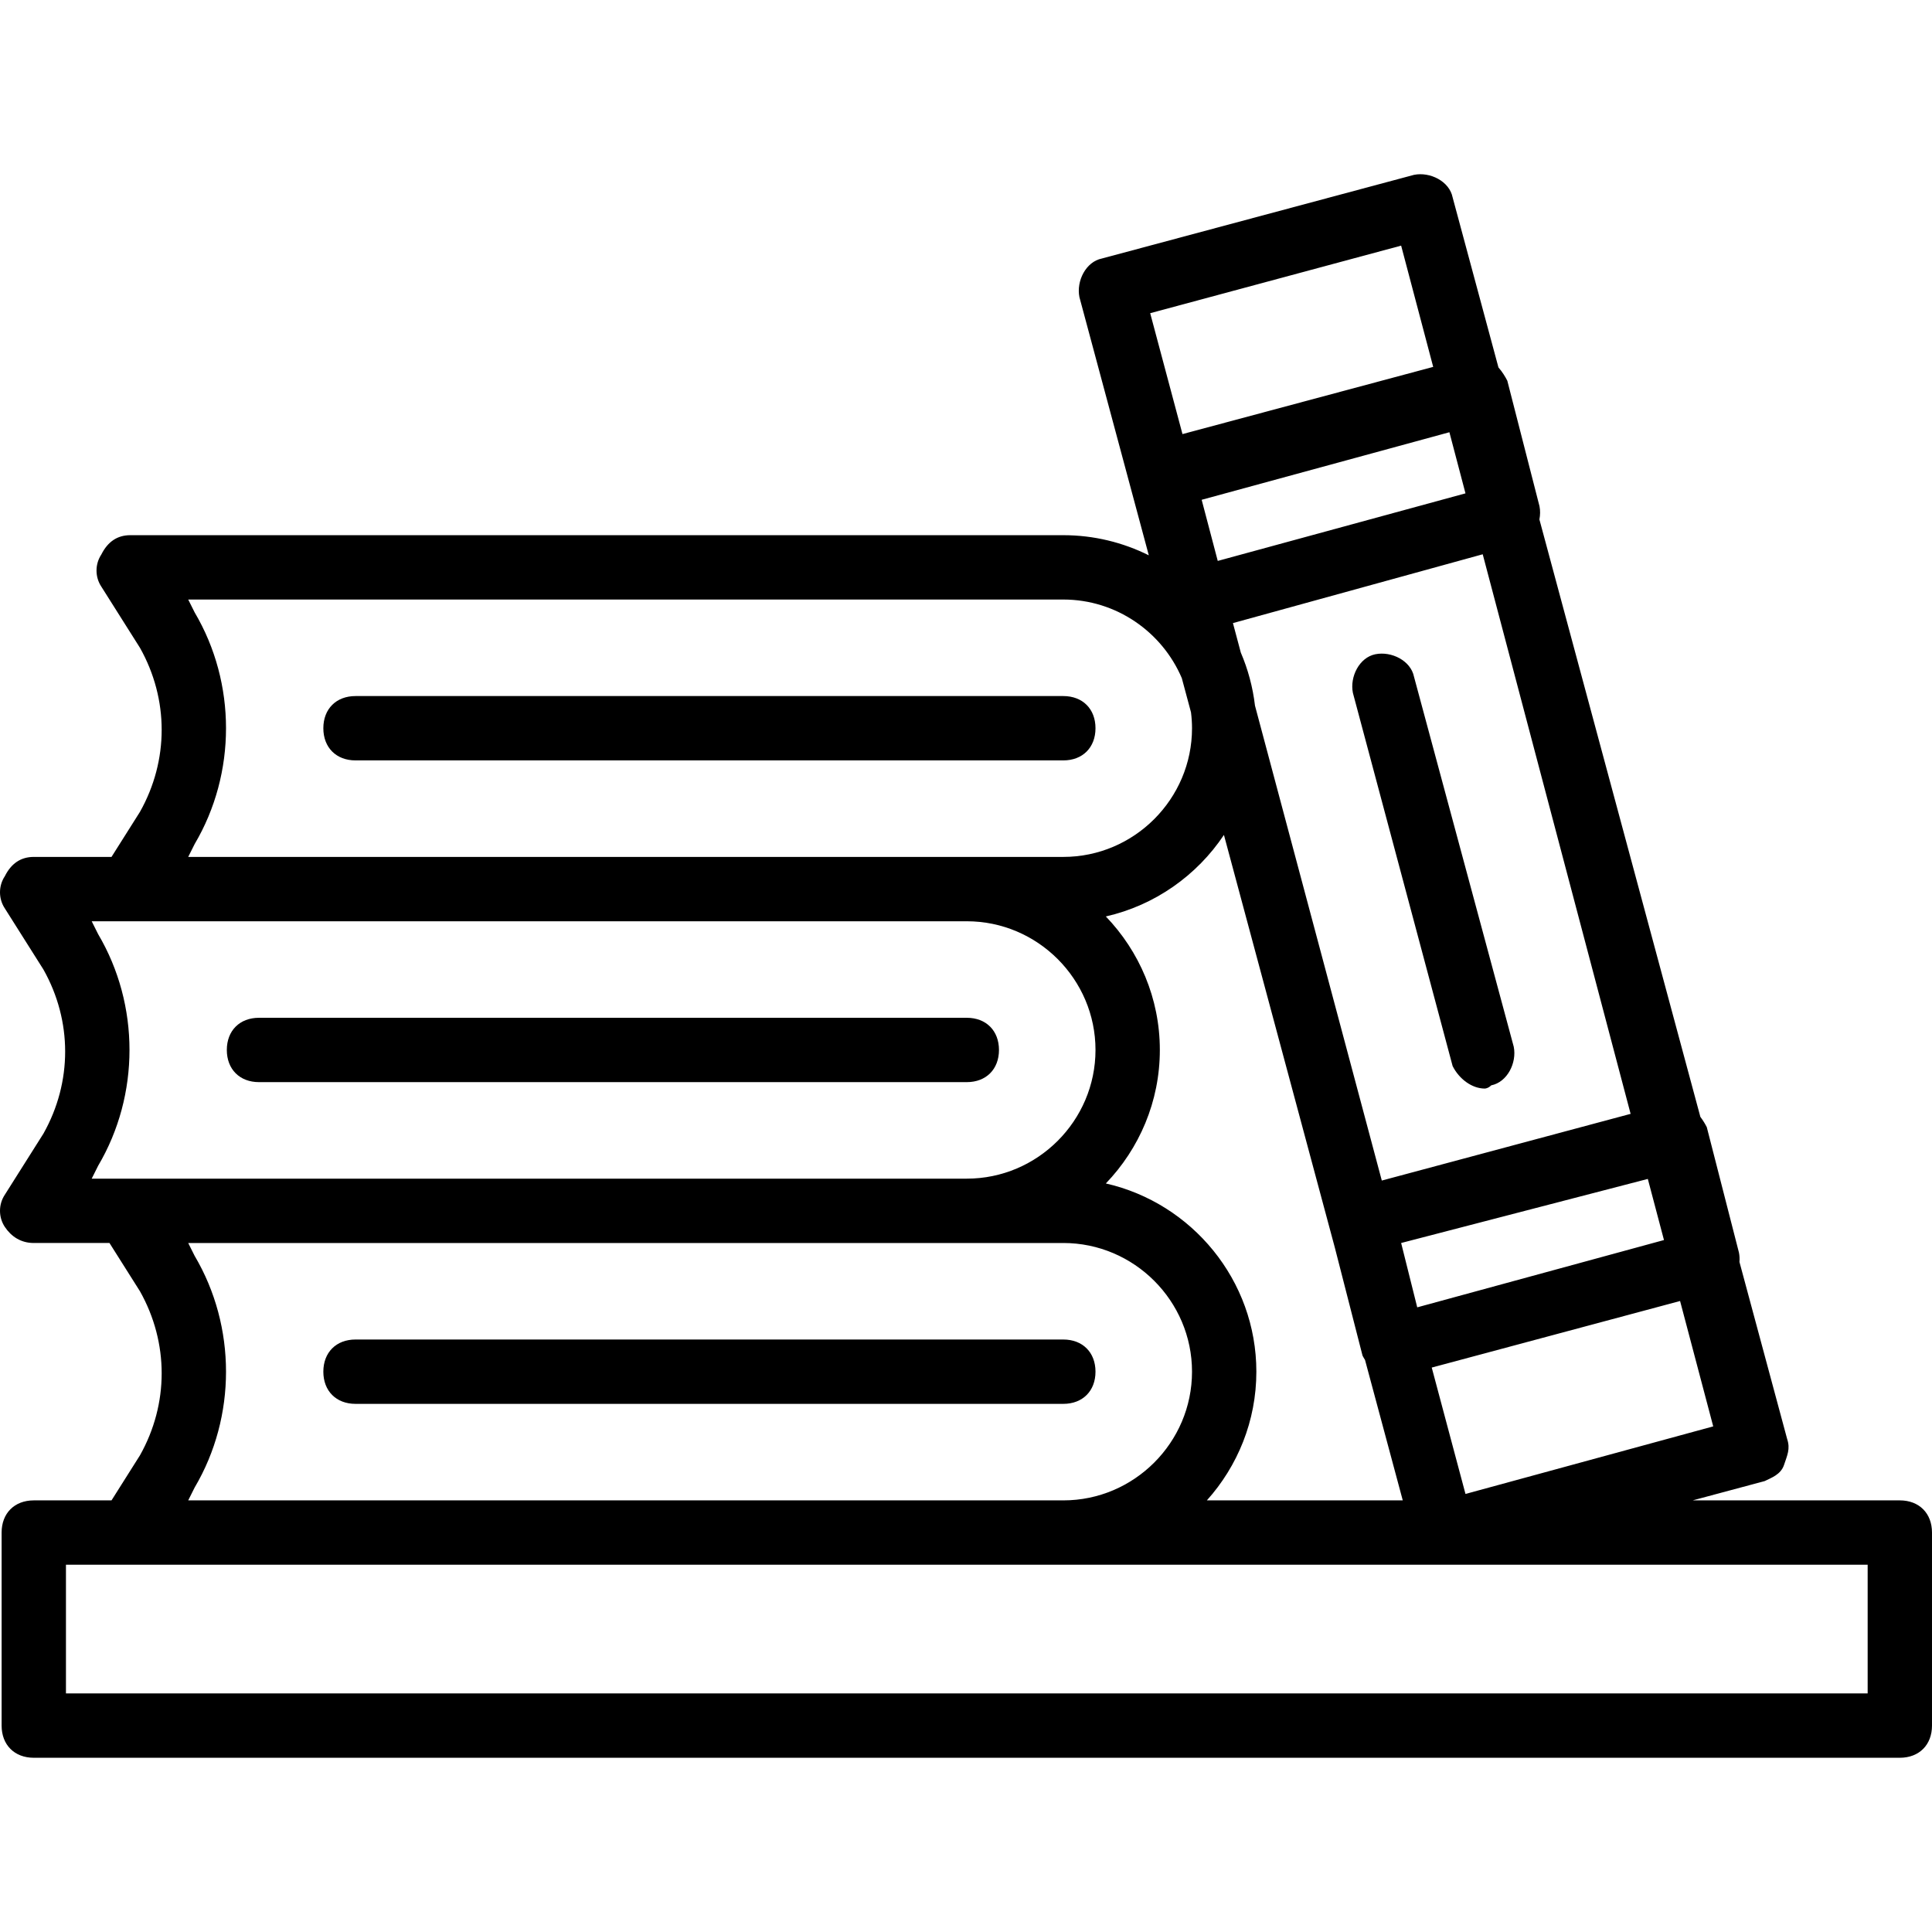 <?xml version="1.0" encoding="UTF-8"?>
<!-- Generator: Adobe Illustrator 19.0.0, SVG Export Plug-In . SVG Version: 6.00 Build 0)  -->
<svg xmlns="http://www.w3.org/2000/svg" xmlns:xlink="http://www.w3.org/1999/xlink" version="1.1" id="Layer_1" x="0px" y="0px" viewBox="0 0 512.427 512.427" style="enable-background:new 0 0 512.427 512.427;" xml:space="preserve">
<g transform="translate(1 1)">
	<g>
		<g>
			<path d="M502.893,396.948h-54.941l19.102-5.12c1.707-0.853,4.267-1.707,5.12-4.267s1.707-4.267,0.853-6.827l-12.67-47.026     c0.07-0.83,0.031-1.664-0.13-2.467l-8.533-33.28c-0.405-0.81-1.006-1.81-1.704-2.731l-42.692-158.453     c0.228-1.166,0.251-2.368,0.023-3.51l-8.533-33.28c-0.526-1.052-1.377-2.426-2.352-3.527L384.28,51.348     c-0.853-4.267-5.973-6.827-10.24-5.973l-82.773,22.187c-4.267,0.853-6.827,5.973-5.973,10.24l18.404,68.485     c-6.845-3.409-14.542-5.339-22.671-5.339H33.56c-3.413,0-5.973,1.707-7.68,5.12c-1.707,2.56-1.707,5.973,0,8.533l10.24,16.213     c7.68,13.653,7.68,29.867,0,43.52l-7.545,11.947H7.96c-3.413,0-5.973,1.707-7.68,5.12c-1.707,2.56-1.707,5.973,0,8.533     l10.24,16.213c7.68,13.653,7.68,29.867,0,43.52L0.28,315.882c-1.707,2.56-1.707,5.973,0,8.533s4.267,4.267,7.68,4.267h20.076     l8.084,12.8c7.68,13.653,7.68,29.867,0,43.52l-7.545,11.947H7.96c-5.12,0-8.533,3.413-8.533,8.533v51.2     c0,5.12,3.413,8.533,8.533,8.533h494.933c5.12,0,8.533-3.413,8.533-8.533v-51.2C511.427,400.362,508.013,396.948,502.893,396.948     z M292.303,312.89c8.853-9.215,14.323-21.7,14.323-35.409s-5.47-26.194-14.323-35.409c12.984-2.949,24.135-10.859,31.324-21.623     l29.419,109.472l7.34,28.627c0.198,0.395,0.42,0.778,0.661,1.147l10.011,37.253h-51.961c8.15-9.076,13.129-21.05,13.129-34.133     C332.227,338.528,315.083,318.064,292.303,312.89z M387.693,129.855l-65.707,17.92l-4.267-16.213l65.707-17.92L387.693,129.855z      M392.263,146.011l39.228,148.419l-65.994,17.689l-33.635-125.96c-0.582-4.934-1.863-9.661-3.758-14.072l-2.089-7.824     L392.263,146.011z M370.627,328.682l65.426-16.994l4.285,16.212l-65.444,17.849L370.627,328.682z M387.693,395.242l-8.951-33.52     l65.868-17.655l8.79,33.255L387.693,395.242z M370.627,64.148l8.501,32.163l-66.498,17.824l-8.563-32.067L370.627,64.148z      M50.627,161.428l-1.707-3.413h232.107c14.067,0,26.217,8.625,31.425,20.847l2.436,9.064c0.173,1.385,0.272,2.792,0.272,4.222     c0,18.773-15.36,34.133-34.133,34.133h-25.6H48.92l1.707-3.413C61.72,204.095,61.72,180.202,50.627,161.428z M25.027,246.762     l-1.707-3.413h10.24h221.867c18.773,0,34.133,15.36,34.133,34.133c0,18.773-15.36,34.133-34.133,34.133H33.56H23.32l1.707-3.413     C36.12,289.428,36.12,265.535,25.027,246.762z M50.627,332.095l-1.707-3.413h206.507h25.6c18.773,0,34.133,15.36,34.133,34.133     c0,18.773-15.36,34.133-34.133,34.133H48.92l1.707-3.413C61.72,374.762,61.72,350.868,50.627,332.095z M494.36,448.148H16.493     v-34.133H33.56h247.467h101.547h1.707h110.08V448.148z"></path>
			<path d="M93.293,371.348h187.733c5.12,0,8.533-3.413,8.533-8.533s-3.413-8.533-8.533-8.533H93.293     c-5.12,0-8.533,3.413-8.533,8.533S88.173,371.348,93.293,371.348z"></path>
			<path d="M67.693,286.015h187.733c5.12,0,8.533-3.413,8.533-8.533c0-5.12-3.413-8.533-8.533-8.533H67.693     c-5.12,0-8.533,3.413-8.533,8.533C59.16,282.602,62.573,286.015,67.693,286.015z"></path>
			<path d="M93.293,200.682h187.733c5.12,0,8.533-3.413,8.533-8.533s-3.413-8.533-8.533-8.533H93.293     c-5.12,0-8.533,3.413-8.533,8.533S88.173,200.682,93.293,200.682z"></path>
			<path d="M357.827,182.762l26.453,98.987c1.707,3.413,5.12,5.973,8.533,5.973c0,0,0.853,0,1.707-0.853     c4.267-0.853,6.827-5.973,5.973-10.24l-26.453-98.133c-0.853-4.267-5.973-6.827-10.24-5.973S356.973,178.495,357.827,182.762z"></path>
		</g>
	</g>
</g>
<g>
</g>
<g>
</g>
<g>
</g>
<g>
</g>
<g>
</g>
<g>
</g>
<g>
</g>
<g>
</g>
<g>
</g>
<g>
</g>
<g>
</g>
<g>
</g>
<g>
</g>
<g>
</g>
<g>
</g>
</svg>
